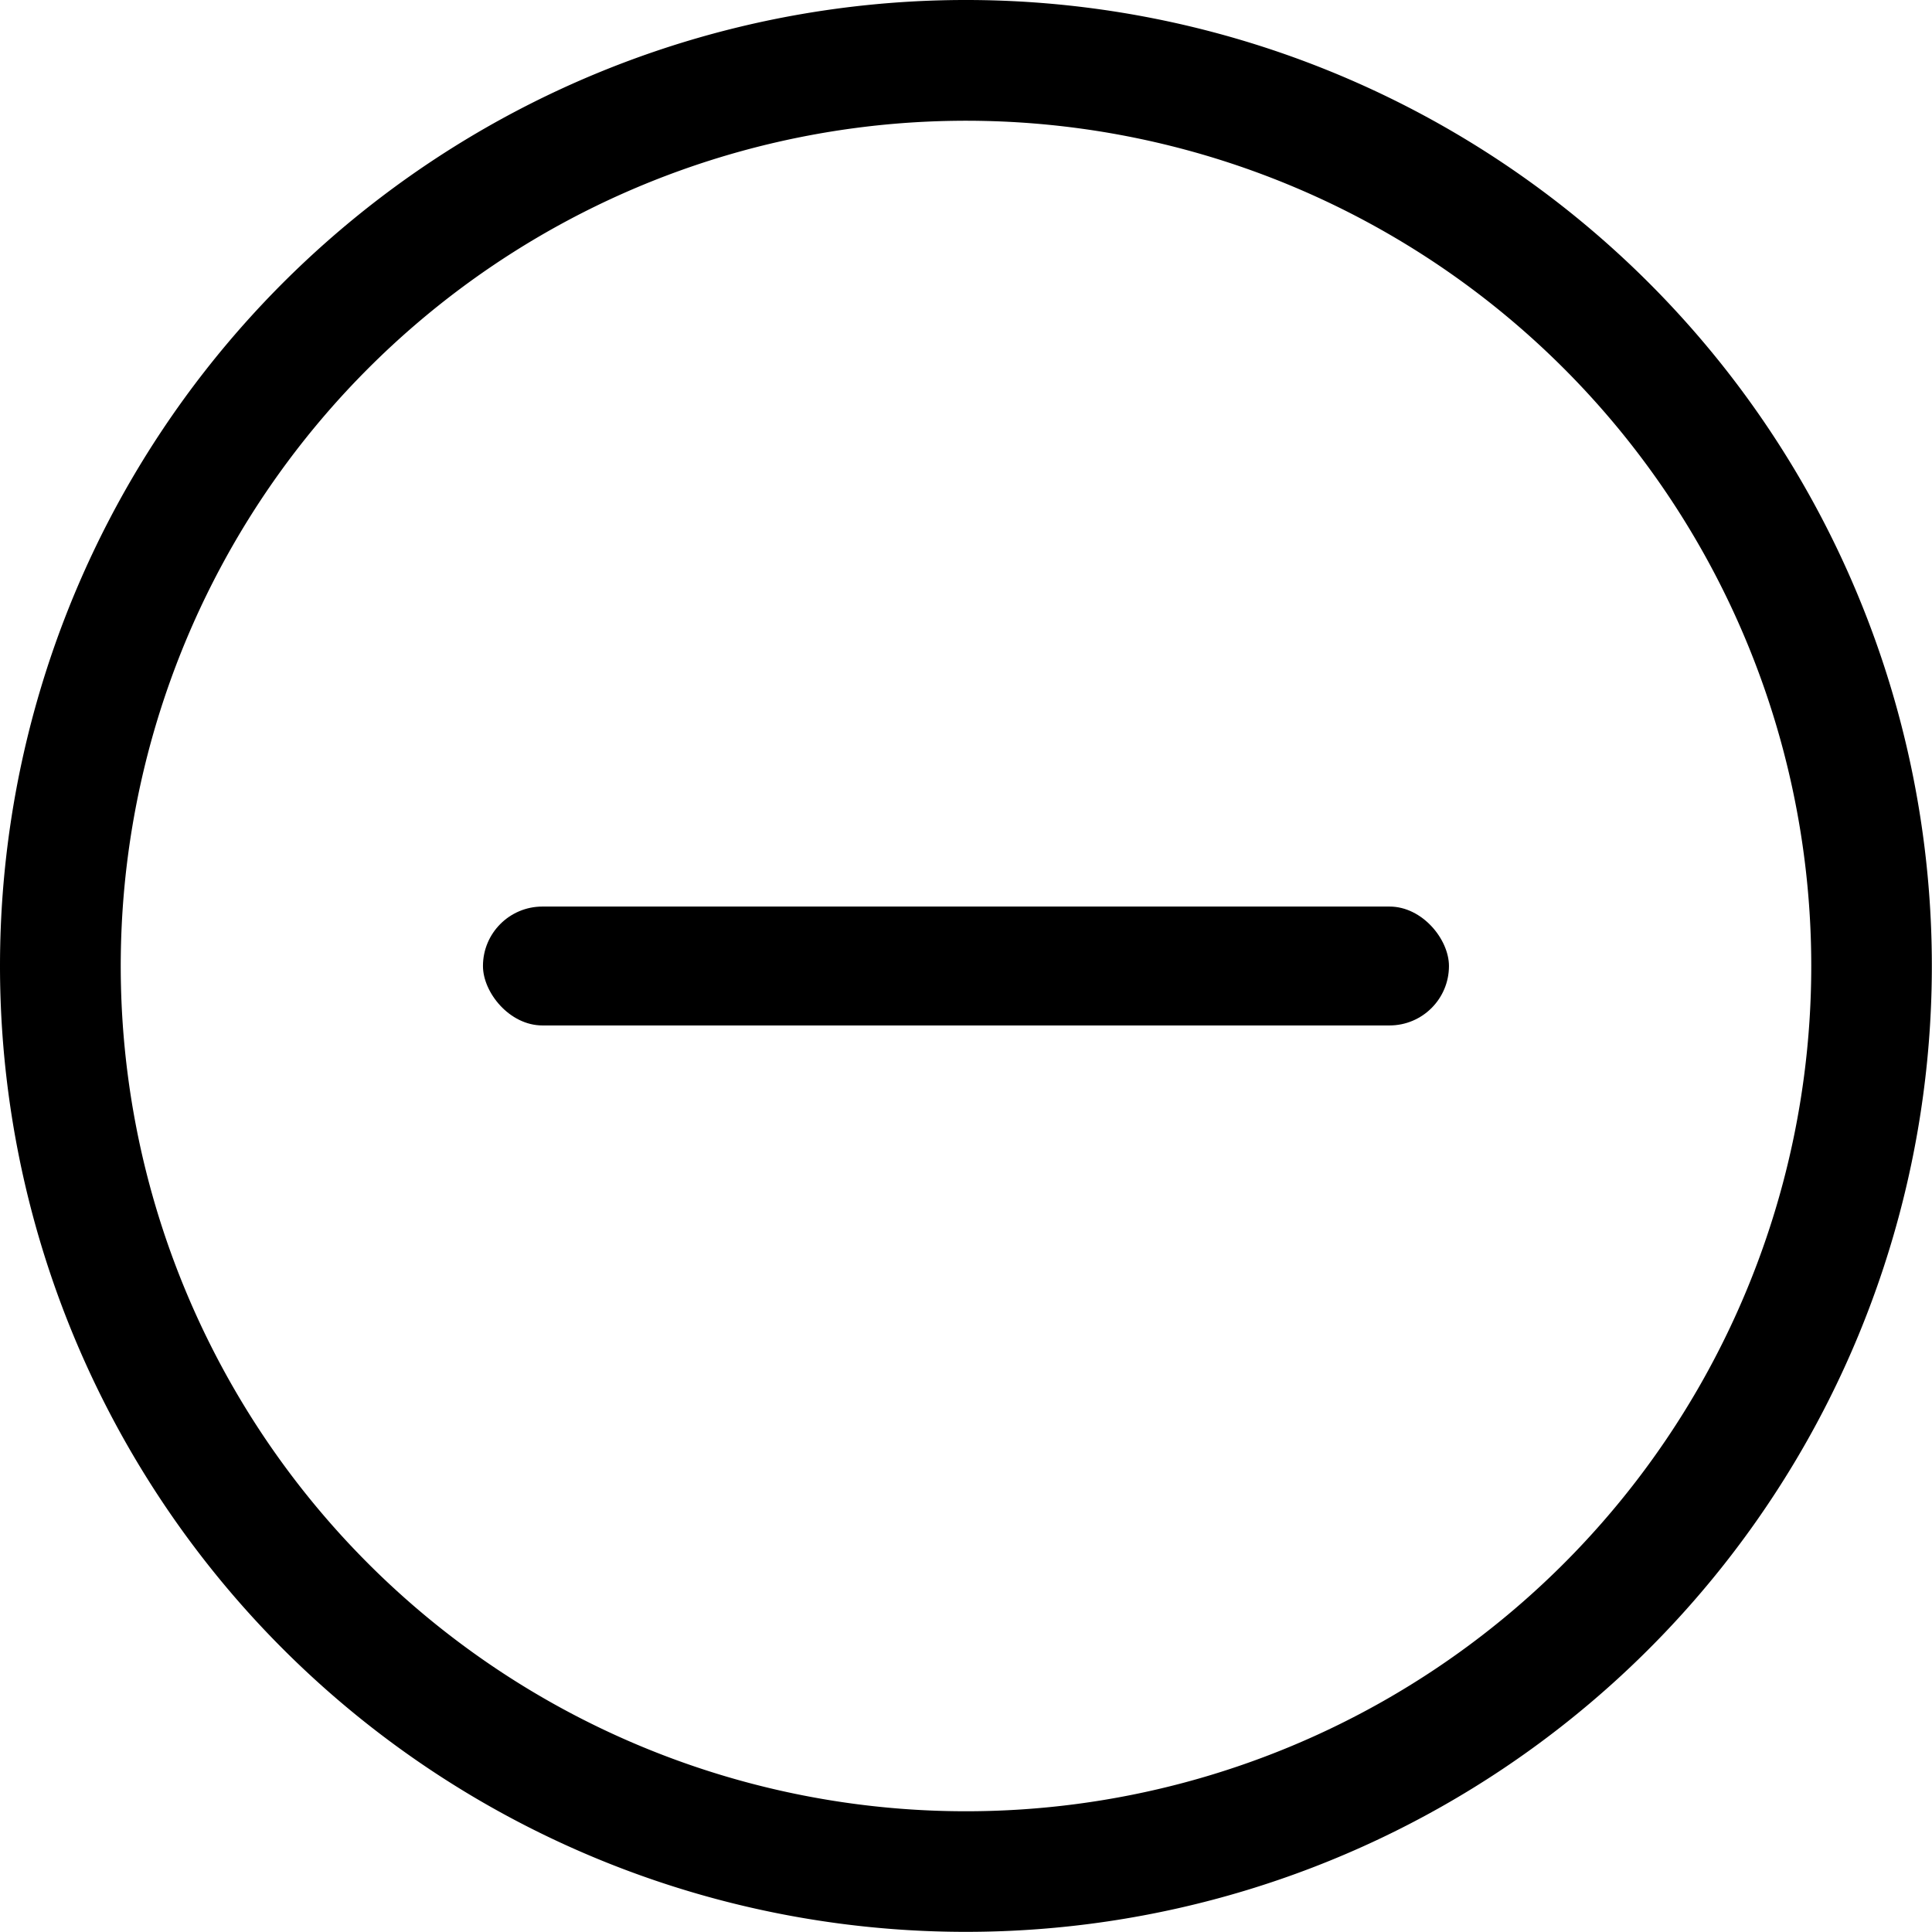 <svg id="plus-circle" xmlns="http://www.w3.org/2000/svg" width="26.002" height="26.002" viewBox="0 0 26.002 26.002">
  <g id="Groupe_66" data-name="Groupe 66">
    <path id="Tracé_50" data-name="Tracé 50" d="M13,24.377A11.376,11.376,0,1,1,24.377,13,11.376,11.376,0,0,1,13,24.377ZM13,26A13,13,0,1,0,0,13,13,13,0,0,0,13,26Z"/>
    <rect id="Rectangle_1387" data-name="Rectangle 1387" width="13.001" height="1.6" rx="0.8" transform="translate(6.5 12.201)"/>
  </g>
</svg>
